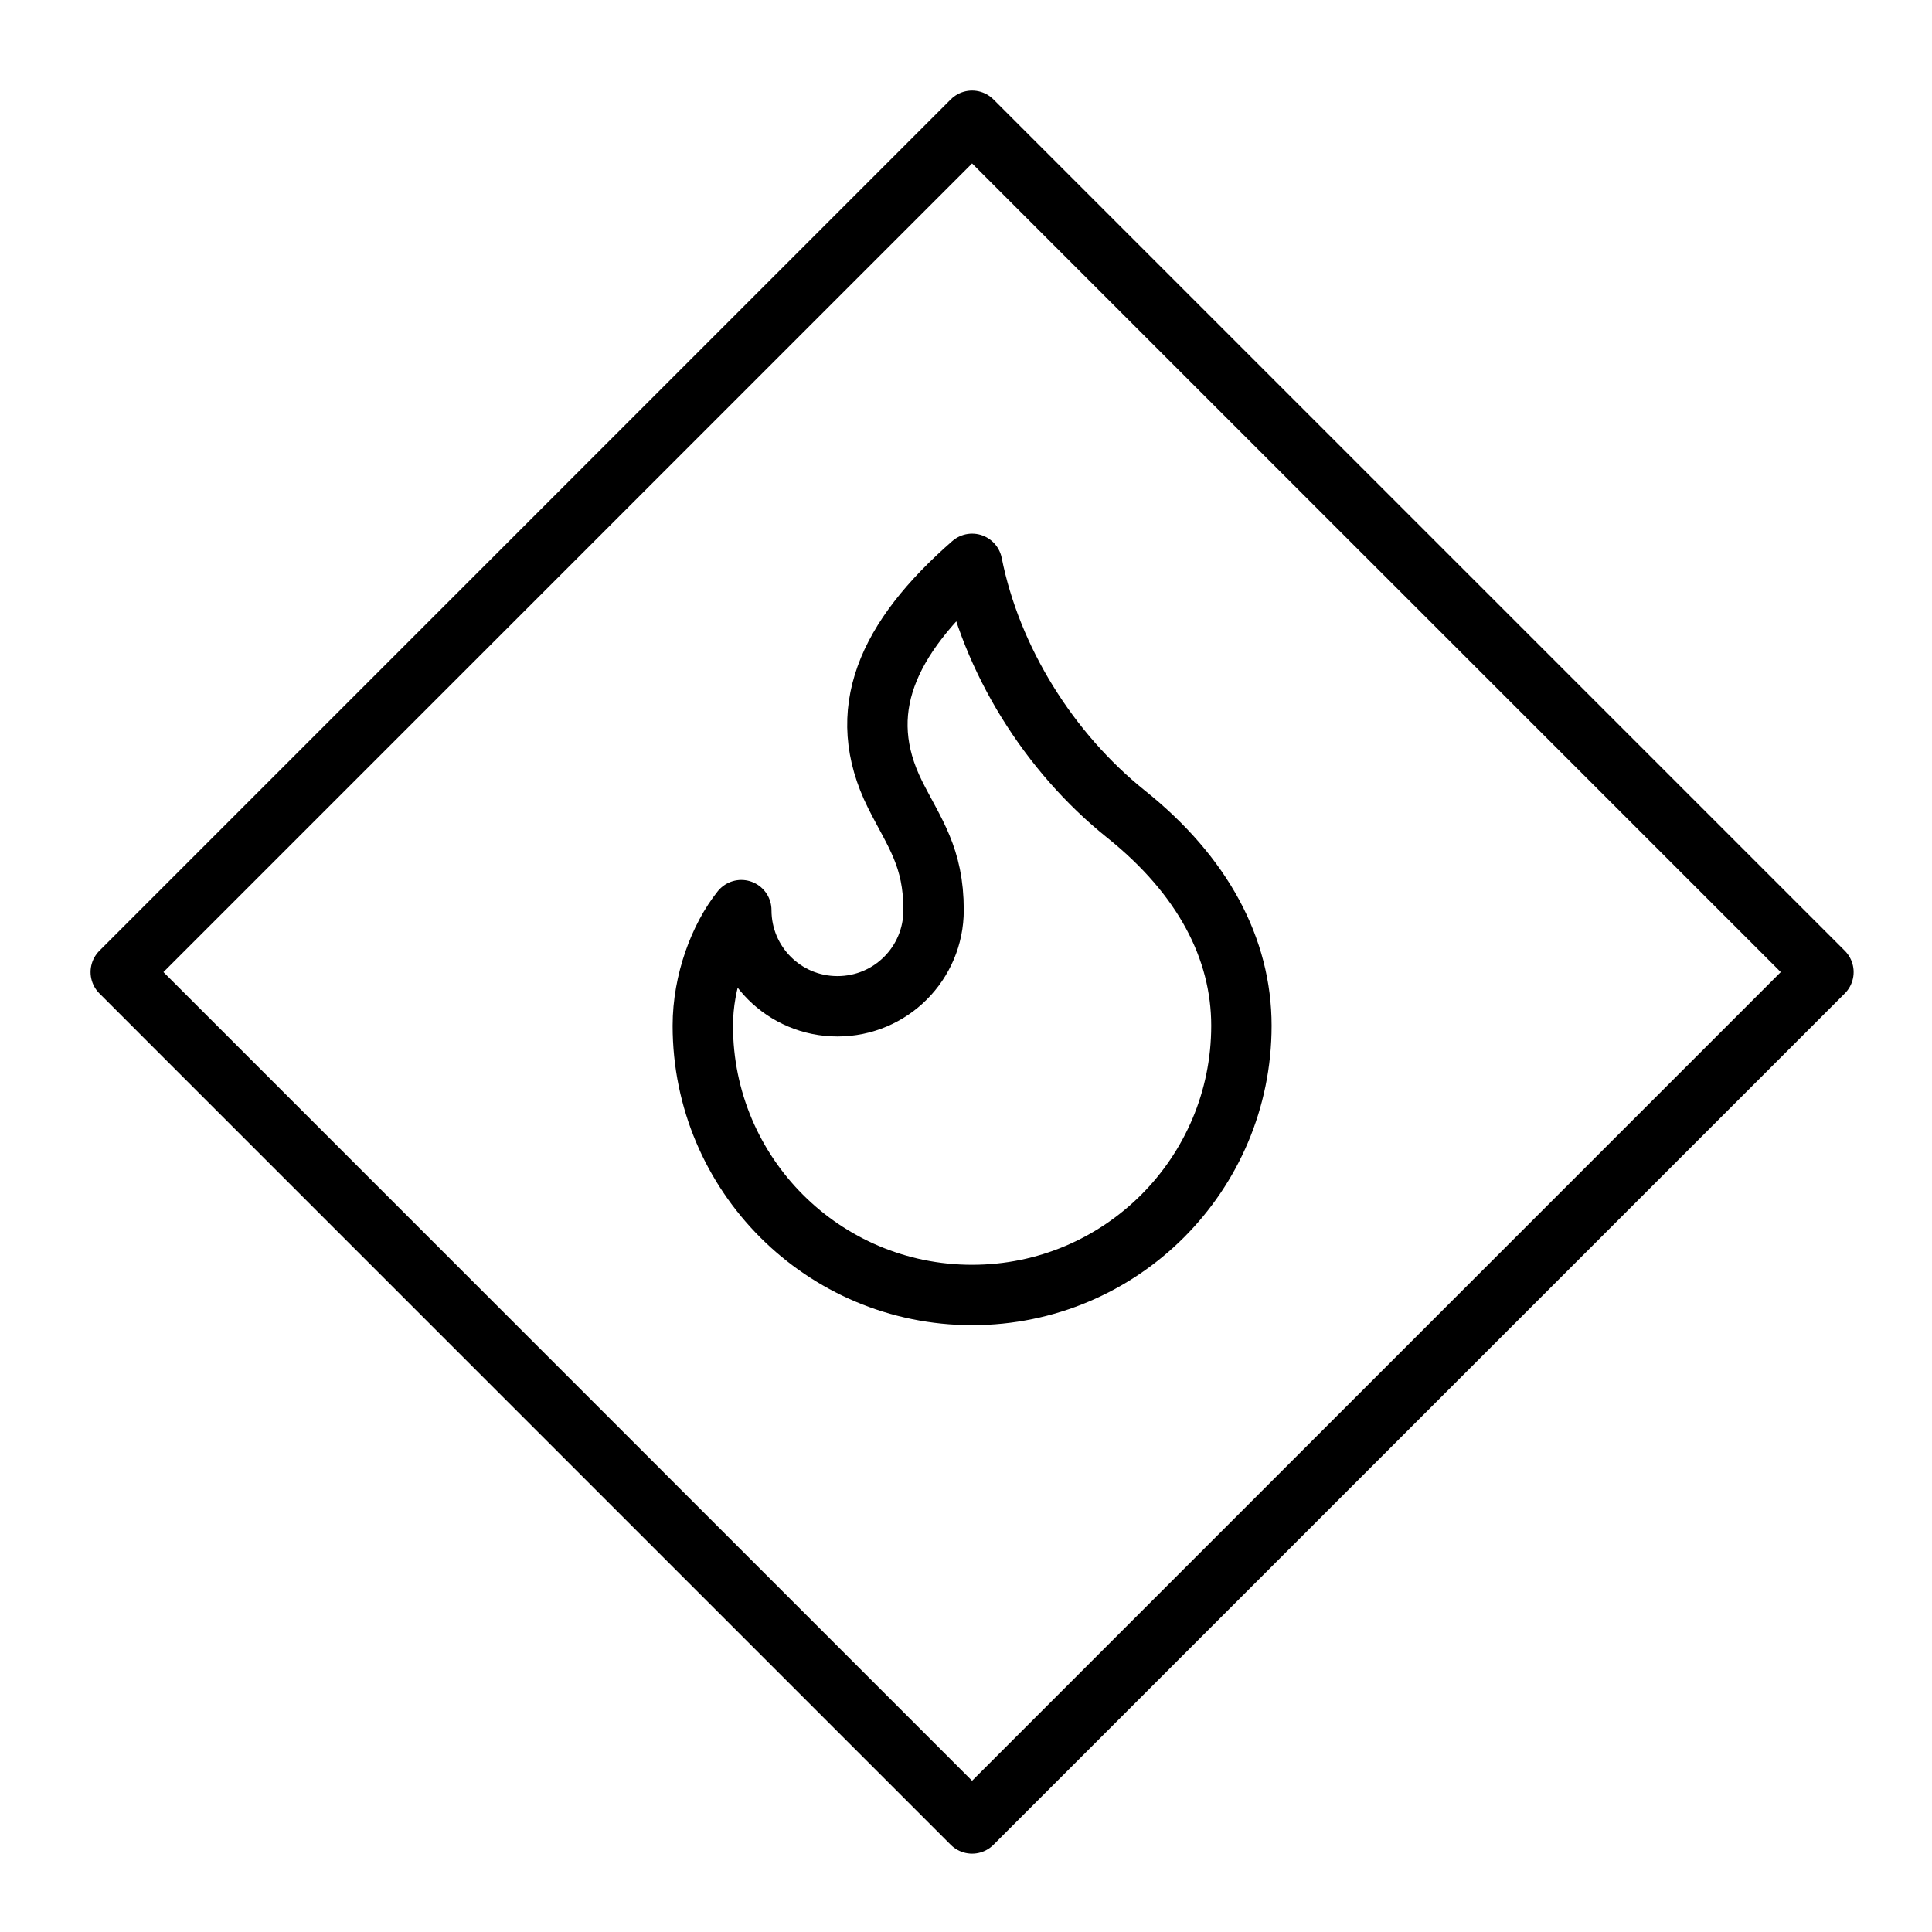 <svg xmlns="http://www.w3.org/2000/svg" fill="none" viewBox="0 0 80 80" height="80" width="80">
<g clip-path="url(#clip0_3925_8436)">
<mask height="80" width="80" y="0" x="0" maskUnits="userSpaceOnUse" style="mask-type:luminance" id="mask0_3925_8436">
<path fill="white" d="M80 0H0V80H80V0Z"></path>
</mask>
<g mask="url(#mask0_3925_8436)">
<path stroke-linejoin="round" stroke-linecap="round" stroke-width="2.5" stroke="black" d="M34.677 41.668C36.879 41.668 38.658 39.889 38.658 37.687C38.658 35.485 37.866 34.498 37.064 32.903C35.361 29.486 36.706 26.449 40.253 23.347C41.044 27.328 43.442 31.157 46.62 33.706C49.809 36.255 51.404 39.282 51.404 42.471C51.404 48.632 46.414 53.622 40.253 53.622C34.091 53.622 29.102 48.632 29.102 42.471C29.102 40.637 29.796 38.815 30.696 37.687C30.696 39.889 32.475 41.668 34.677 41.668Z"></path>
<path stroke-linejoin="round" stroke-linecap="round" stroke-width="2.5" stroke="black" d="M75.505 40.252L40.252 5L5 40.252L40.252 75.505L75.505 40.252Z"></path>
</g>
</g>
<defs>
<clipPath id="clip0_3925_8436">
<rect fill="white" height="80" width="80"></rect>
</clipPath>
</defs>
</svg>
